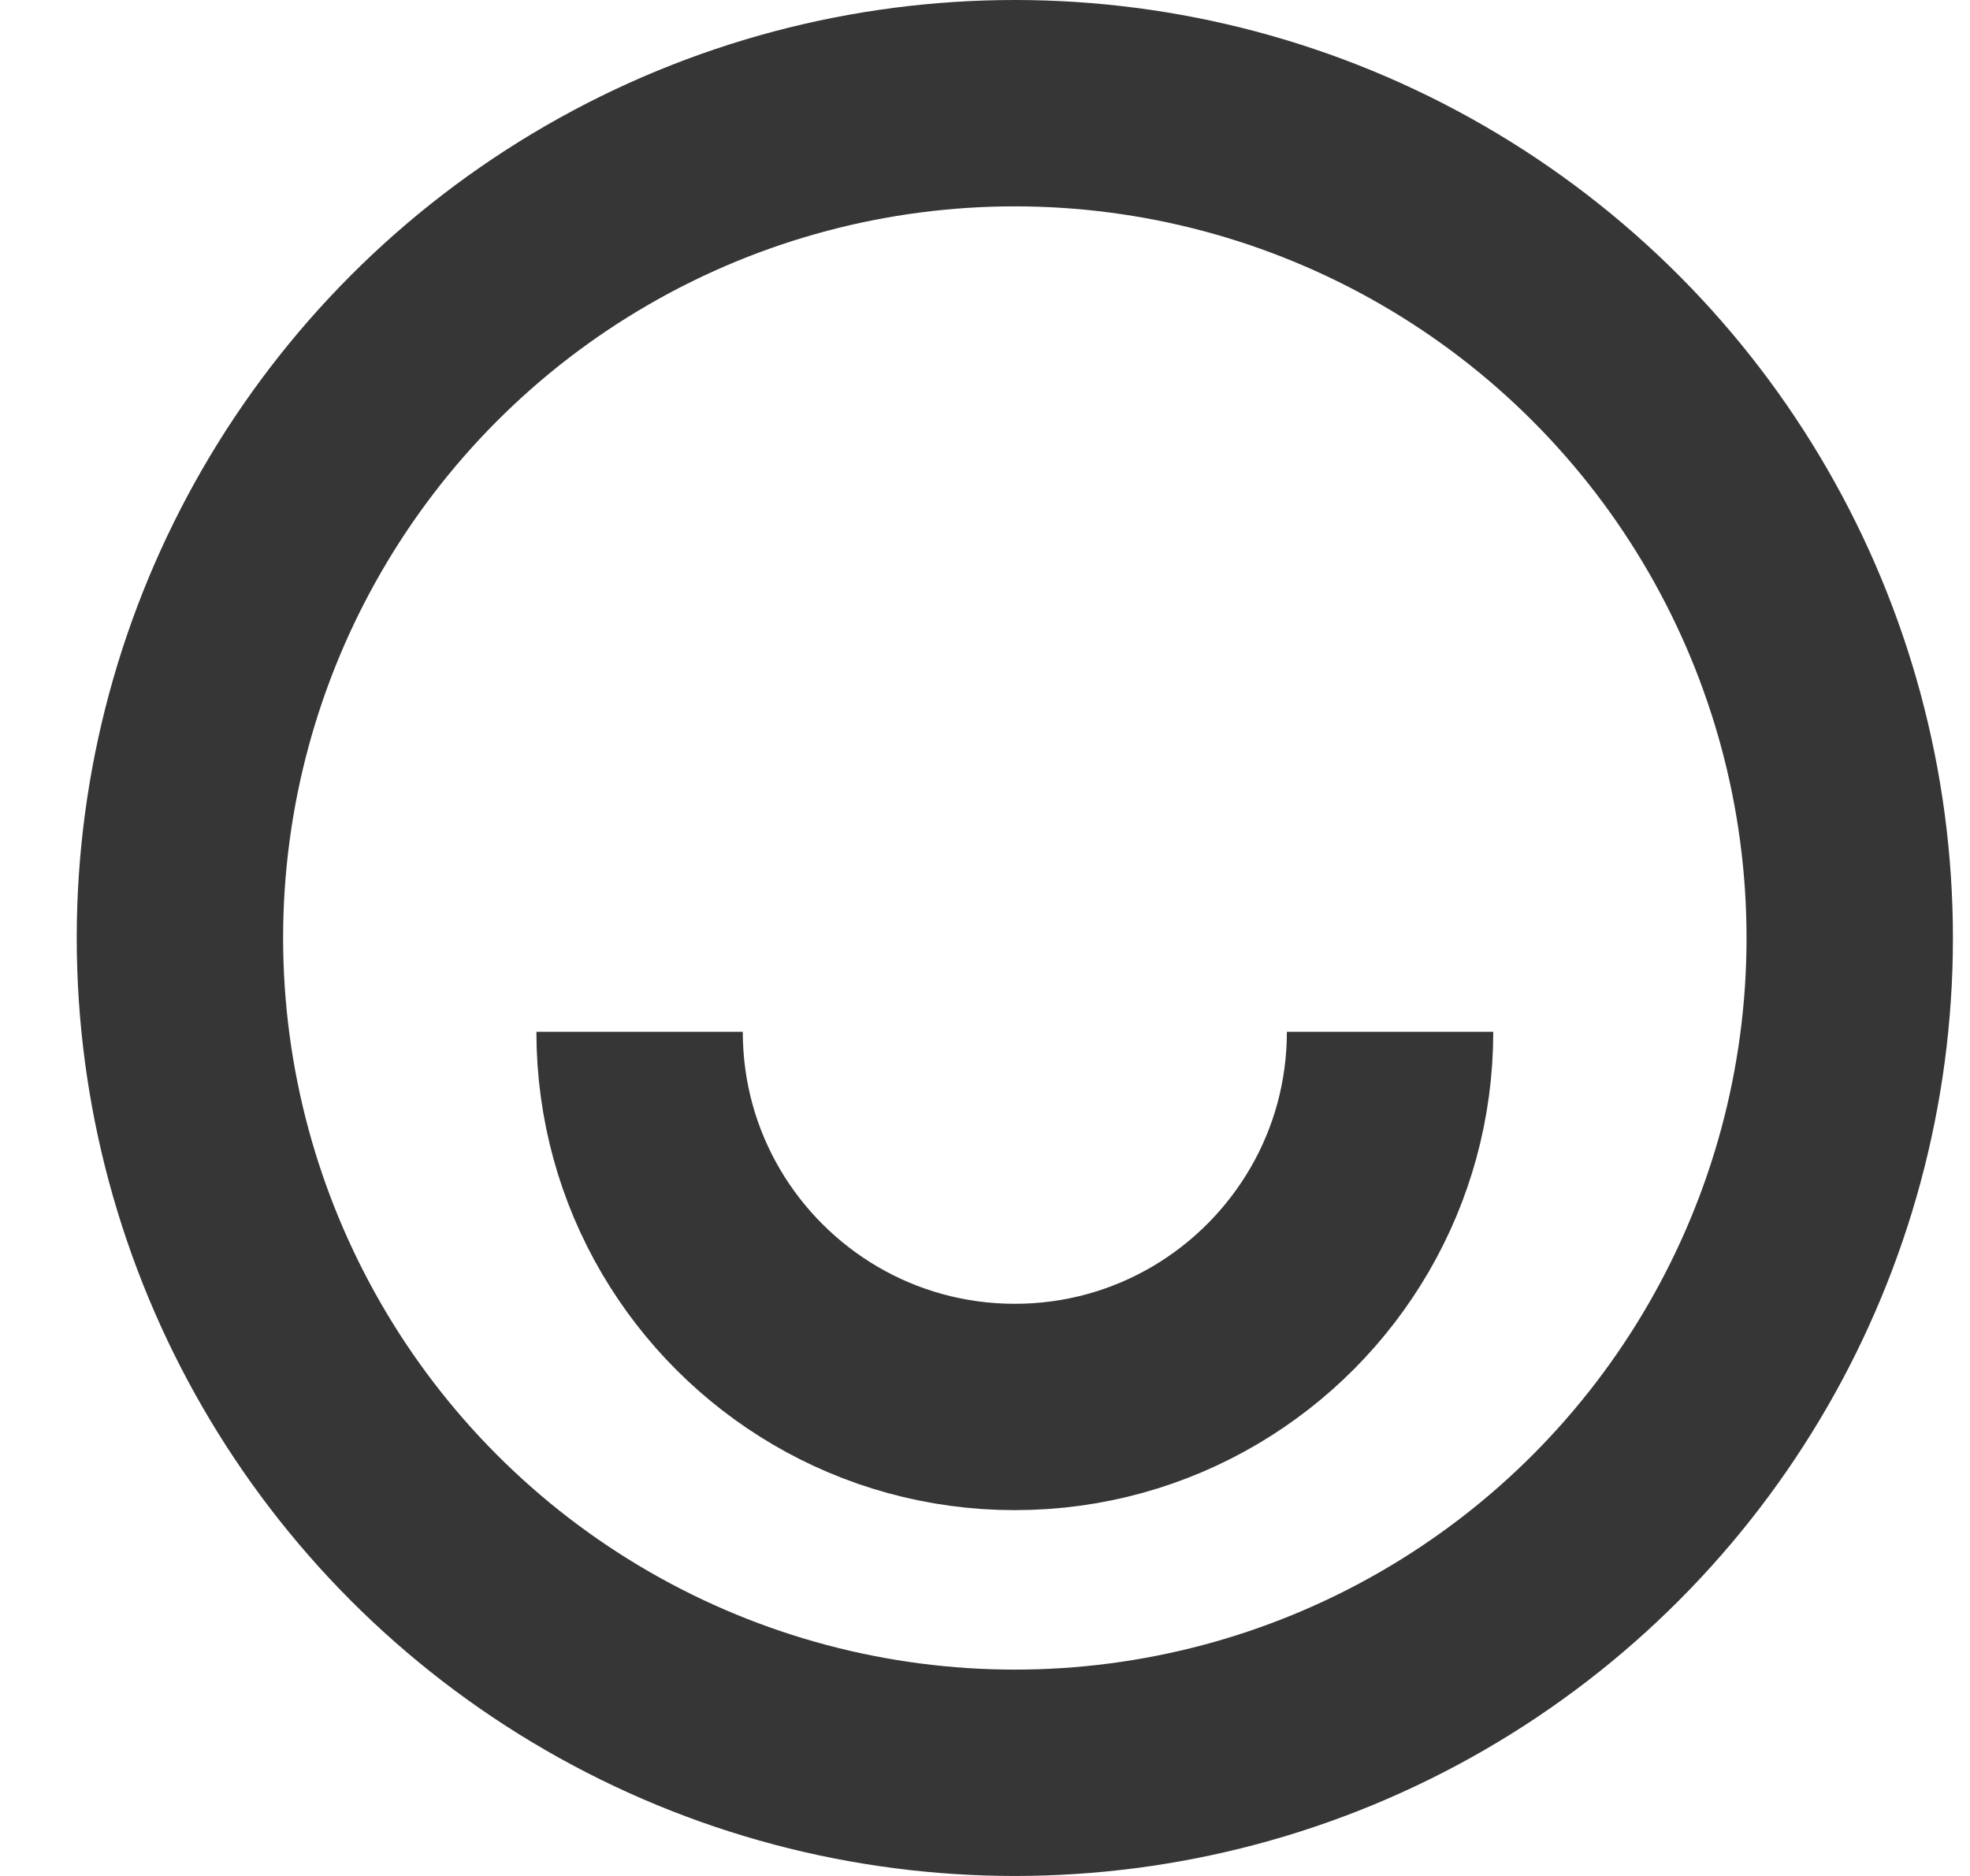 <?xml version="1.0" encoding="UTF-8"?>
<svg width="21px" height="20px" viewBox="0 0 21 20" version="1.1" xmlns="http://www.w3.org/2000/svg" xmlns:xlink="http://www.w3.org/1999/xlink">
    <title>Group 4</title>
    <g id="Page-1" stroke="none" stroke-width="1" fill="none" fill-rule="evenodd">
        <g id="3.2" transform="translate(-770, -3388)" stroke="#363636" stroke-width="2.2">
            <g id="Components-/-Footer" transform="translate(0, 3123.5)">
                <g id="Mid-Line" transform="translate(60.43, 244.5)">
                    <g id="Group-10" transform="translate(588.57, 17)">
                        <g id="Group-4" transform="translate(121.818, 3)">
                            <circle id="Oval" cx="10" cy="10" r="8.9"></circle>
                            <path d="M14,15 C14,14.263 13.801,13.572 13.453,12.979 C12.758,11.795 11.472,11 10,11 C8.52,11 7.228,11.804 6.536,12.999 C6.195,13.587 6,14.271 6,15" id="Oval" transform="translate(10, 13) rotate(-180) translate(-10, -13) "></path>
                        </g>
                    </g>
                </g>
            </g>
        </g>
    </g>
</svg>